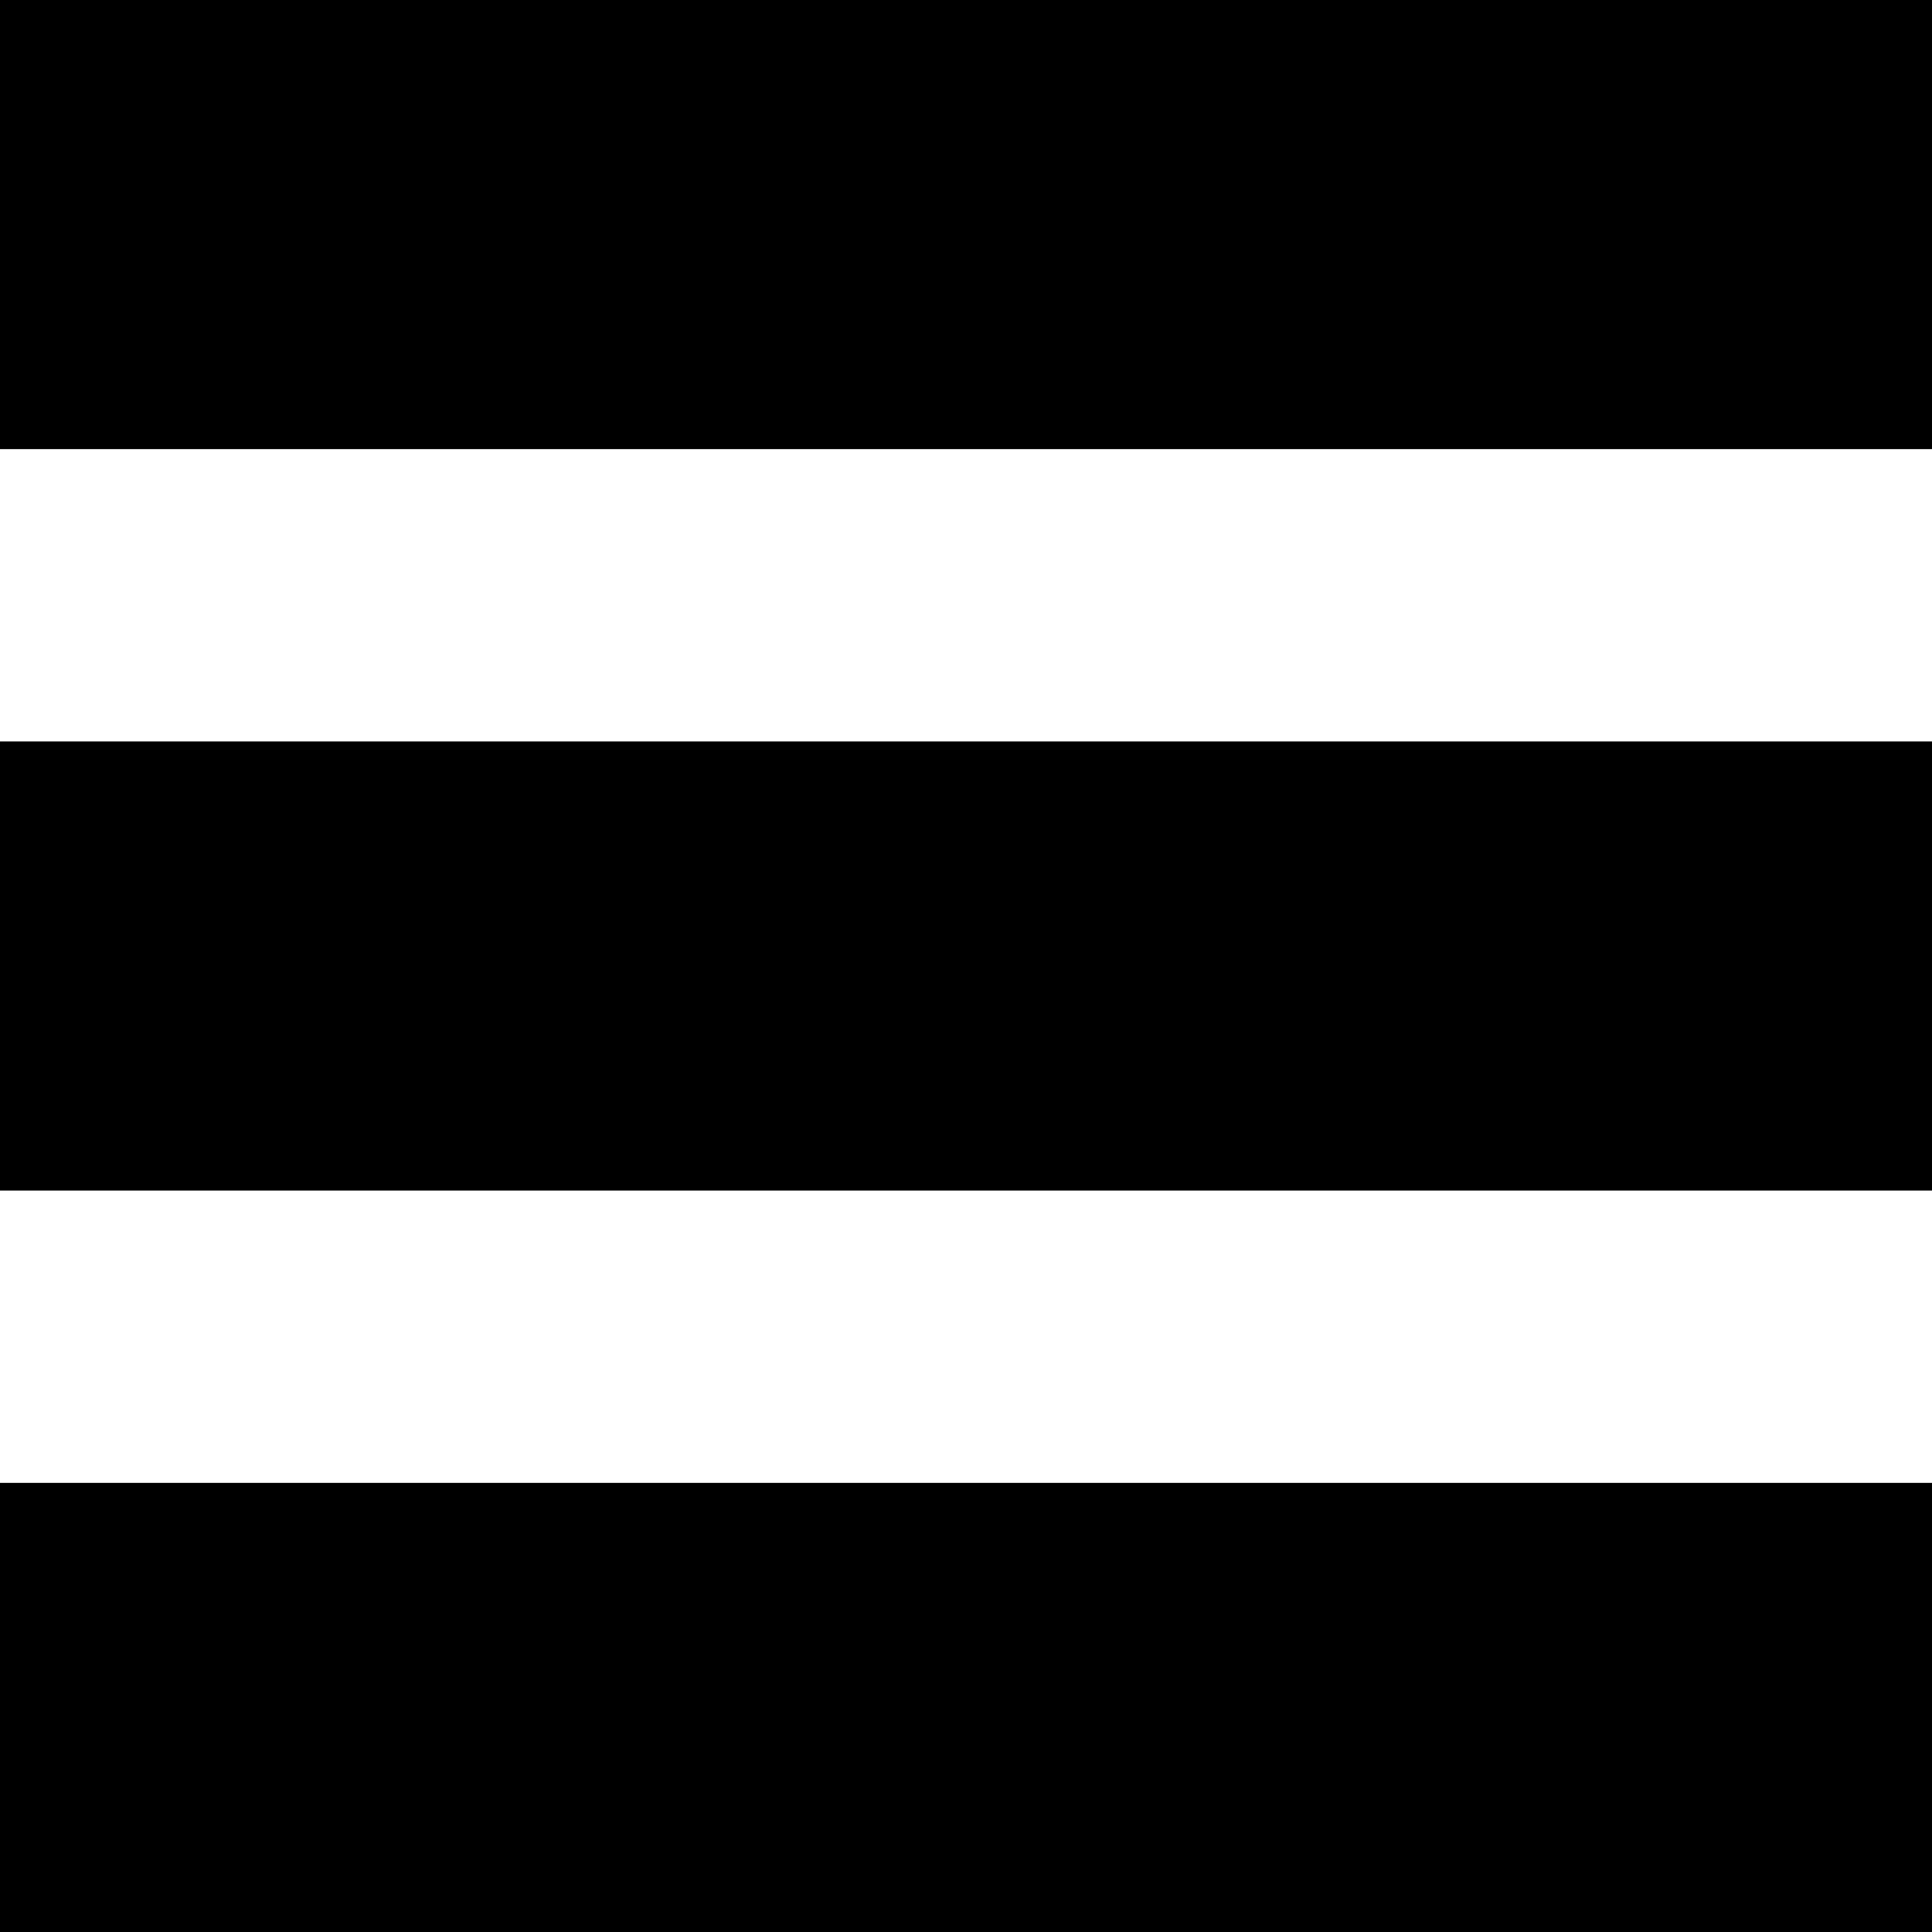 <?xml version="1.0" encoding="utf-8"?>
<!-- Generator: Adobe Illustrator 18.0.0, SVG Export Plug-In . SVG Version: 6.00 Build 0)  -->
<svg version="1.1" id="Lager_1" xmlns="http://www.w3.org/2000/svg" xmlns:xlink="http://www.w3.org/1999/xlink" x="0px" y="0px"
	 viewBox="0 0 172.5 172.5" enable-background="new 0 0 172.5 172.5" xml:space="preserve">
<rect width="172.8" height="40.1"/>
<rect y="66.2" width="172.8" height="40.1"/>
<rect y="132.4" width="172.8" height="40.1"/>
</svg>
